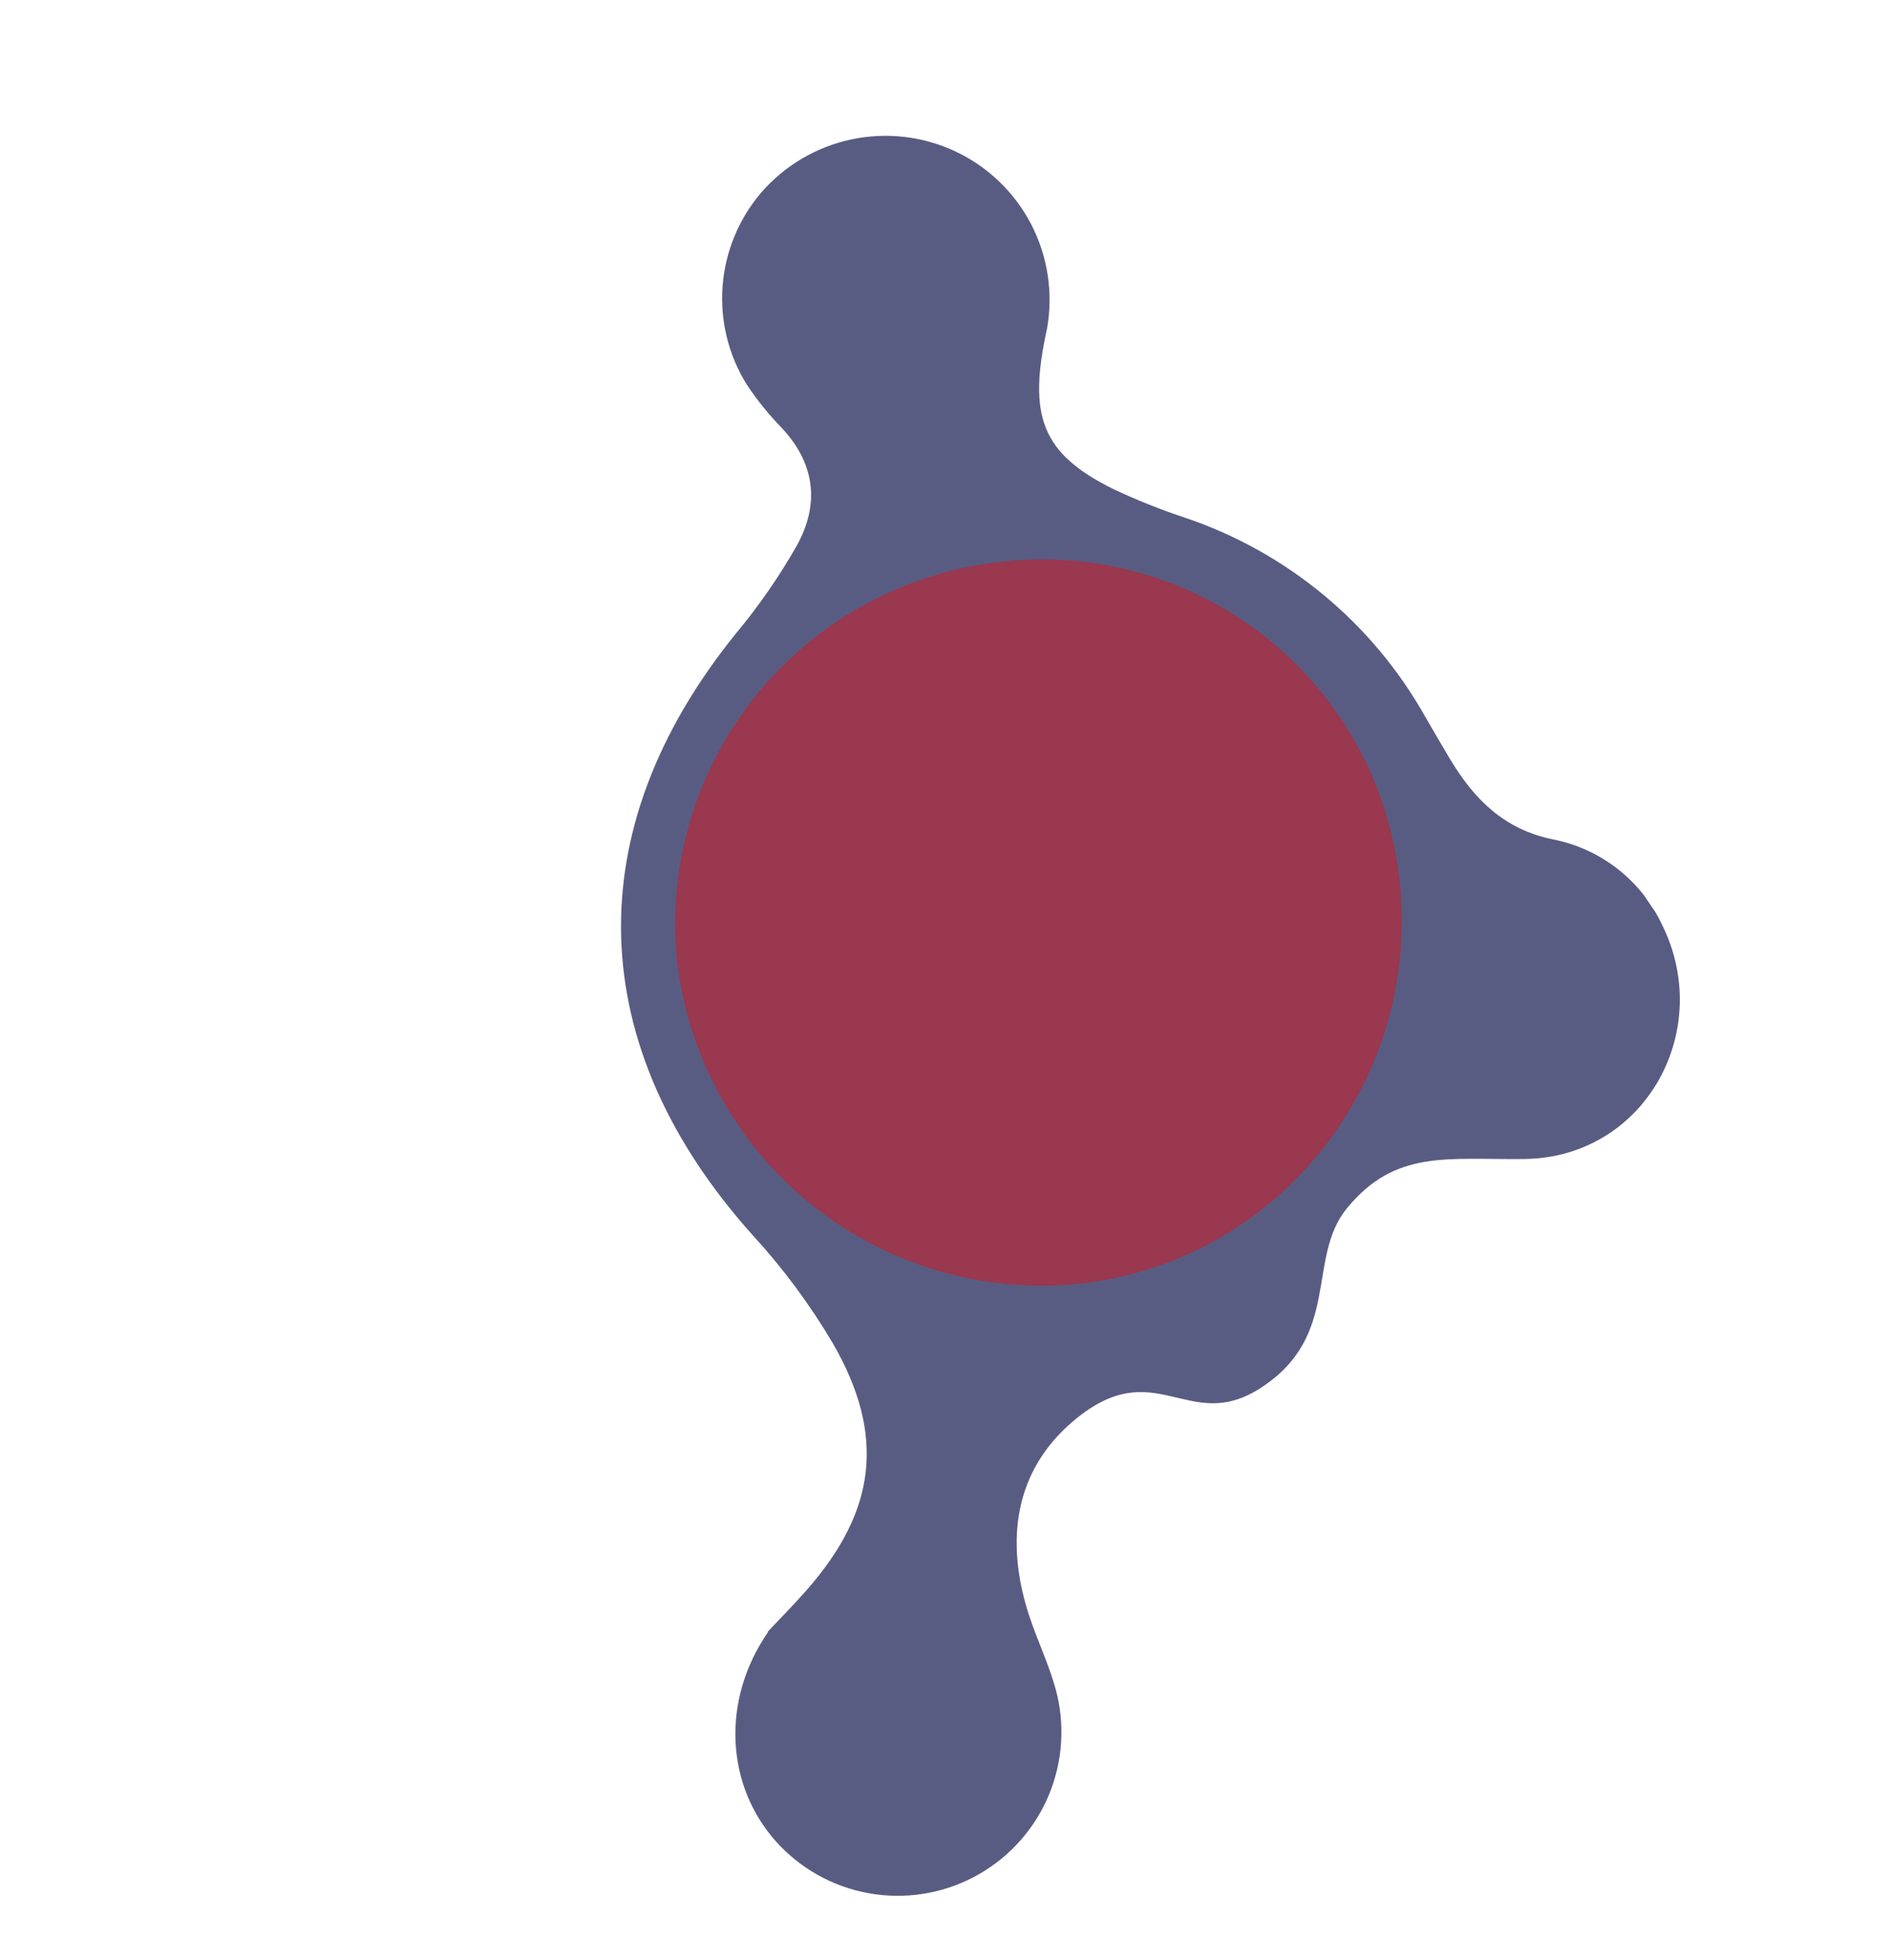 <?xml version="1.0" encoding="UTF-8"?> <svg xmlns="http://www.w3.org/2000/svg" width="682" height="707" viewBox="0 0 682 707" fill="none"> <g clip-path="url(#clip0_5695_53452)"> <path d="M277.014 588.686C280.596 584.845 286.015 579.422 291.084 573.647C316.226 545.021 319.673 517.804 300.509 484.585C292.283 470.672 282.633 457.652 271.714 445.734C210.39 377.391 208.202 299.337 265.647 228.438C273.81 218.625 281.094 208.114 287.416 197.027C295.73 182.151 294.308 167.609 282.325 154.625C277.558 149.751 273.26 144.439 269.487 138.761C262.898 128.212 259.833 115.84 260.732 103.428C261.632 91.016 266.45 79.204 274.493 69.695C282.96 59.834 294.43 53.022 307.139 50.306C319.848 47.59 333.092 49.121 344.834 54.663C356.575 60.206 366.165 69.453 372.128 80.981C378.09 92.51 380.095 105.683 377.834 118.474C370.869 150.005 375.739 163.597 401.763 176.447C410.242 180.438 418.955 183.914 427.856 186.854C464.589 199.306 495.401 224.895 514.371 258.703C517.447 263.976 520.343 269.039 523.409 274.135C532.074 288.422 542.759 299.231 560.411 302.826C568.844 304.486 576.771 308.09 583.56 313.353C590.349 318.617 595.813 325.393 599.516 333.143C618.956 371.478 593.742 417.654 549.939 418.134C522.441 418.447 503.477 414.604 486.076 435.855C471.19 453.919 484.261 481.931 454.69 500.862C428.716 517.491 417 488.003 387.776 512.263C365.974 530.359 362.605 555.903 371.293 582.627C374.453 592.301 379.105 601.621 381.463 611.472C384.448 624.233 383.092 637.631 377.61 649.547C372.127 661.464 362.831 671.221 351.19 677.277C339.548 683.332 326.225 685.342 313.325 682.987C300.425 680.632 288.684 674.048 279.957 664.274C261.972 644.105 260.103 613.472 277.117 588.837" fill="#595C82"></path> <path d="M358.971 202.948C375.912 200.685 393.129 201.789 409.633 206.196C426.137 210.604 441.602 218.227 455.142 228.628C468.681 239.03 480.028 252.005 488.53 266.809C497.032 281.612 502.522 297.953 504.685 314.892C514.374 388.683 461.721 455.837 388.437 463.251C354.064 466.511 319.792 456.255 292.898 434.659C266.003 413.063 248.605 381.828 244.396 347.588C240.671 313.306 250.597 278.919 272.028 251.859C293.459 224.799 324.673 207.241 358.921 202.982" fill="#99384F"></path> </g> <defs> <clipPath id="clip0_5695_53452"> <rect width="451.542" height="547.728" fill="white" transform="translate(0 254.247) rotate(-34.268)"></rect> </clipPath> </defs> </svg> 